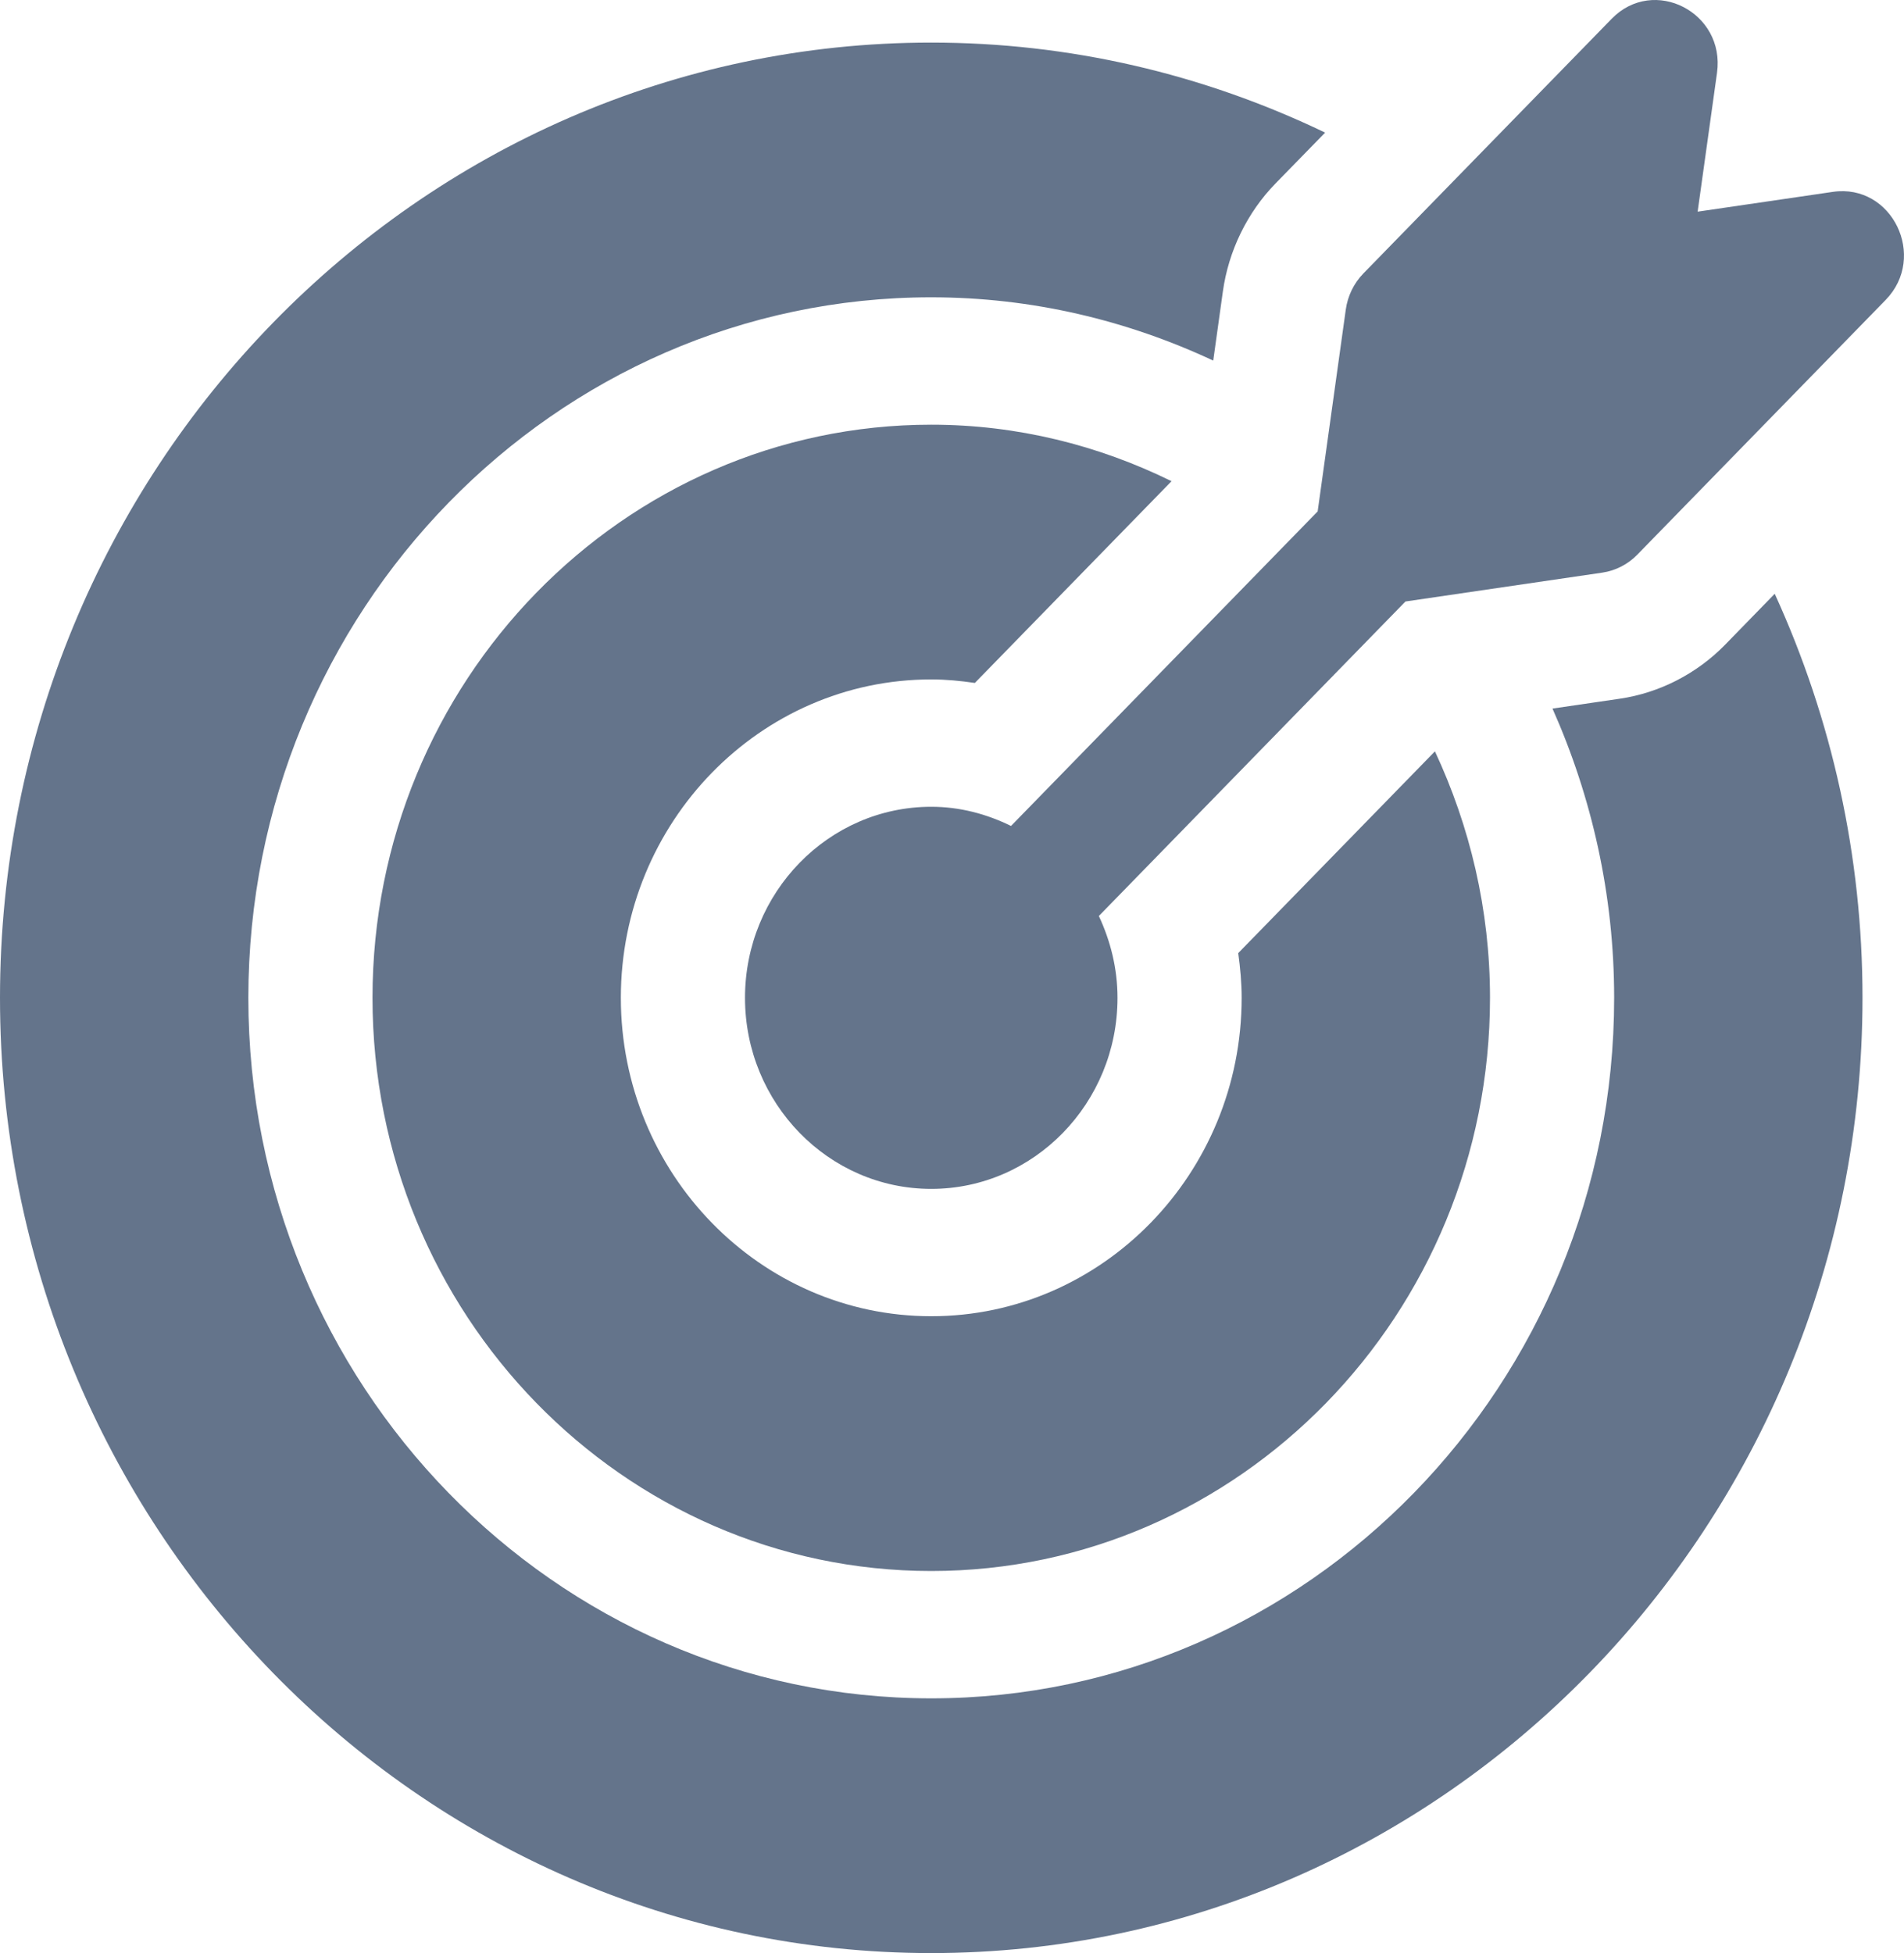 <svg width="39" height="40" viewBox="0 0 39 40" fill="none" xmlns="http://www.w3.org/2000/svg">
<g clip-path="url(#clip0_2066_599)">
<path d="M37.546 3.929L34.773 4.335L35.17 1.491C35.342 0.255 33.874 -0.5 33.012 0.385L27.925 5.602C27.731 5.802 27.605 6.061 27.566 6.34L26.99 10.474L20.709 16.916C20.212 16.672 19.662 16.523 19.075 16.523C16.971 16.523 15.26 18.279 15.26 20.436C15.26 22.594 16.971 24.349 19.075 24.349C21.179 24.349 22.89 22.594 22.89 20.436C22.89 19.834 22.746 19.27 22.508 18.76L28.788 12.319L32.819 11.728C33.091 11.688 33.344 11.559 33.538 11.359L38.625 6.142C39.484 5.26 38.757 3.755 37.546 3.929Z" fill="#64748B"/>
<path d="M29.392 15.388L25.363 19.52C25.404 19.82 25.433 20.125 25.433 20.436C25.433 24.032 22.581 26.957 19.075 26.957C15.569 26.957 12.717 24.032 12.717 20.436C12.717 16.84 15.569 13.915 19.075 13.915C19.379 13.915 19.675 13.944 19.968 13.987L23.997 9.855C22.503 9.121 20.838 8.698 19.075 8.698C12.764 8.698 7.63 13.964 7.63 20.436C7.63 26.909 12.764 32.175 19.075 32.175C25.386 32.175 30.52 26.909 30.52 20.436C30.52 18.628 30.107 16.92 29.392 15.388Z" fill="#64748B"/>
<path d="M36.352 12.161L35.337 13.203C34.757 13.798 33.99 14.191 33.179 14.31L31.8 14.512C32.604 16.321 33.063 18.323 33.063 20.436C33.063 28.347 26.788 34.783 19.075 34.783C11.362 34.783 5.087 28.347 5.087 20.436C5.087 12.525 11.362 6.089 19.075 6.089C21.136 6.089 23.088 6.561 24.851 7.385L25.048 5.971C25.164 5.138 25.547 4.352 26.127 3.757L27.143 2.716C24.637 1.512 21.905 0.872 19.075 0.872C8.557 0.872 0 9.649 0 20.436C0 31.224 8.557 40 19.075 40C29.593 40 38.15 31.224 38.15 20.436C38.15 17.533 37.526 14.731 36.352 12.161Z" fill="#64748B"/>
</g>
<defs>
<clipPath id="clip0_2066_599">
<rect width="39" height="40" fill="white"/>
</clipPath>
</defs>
</svg>
